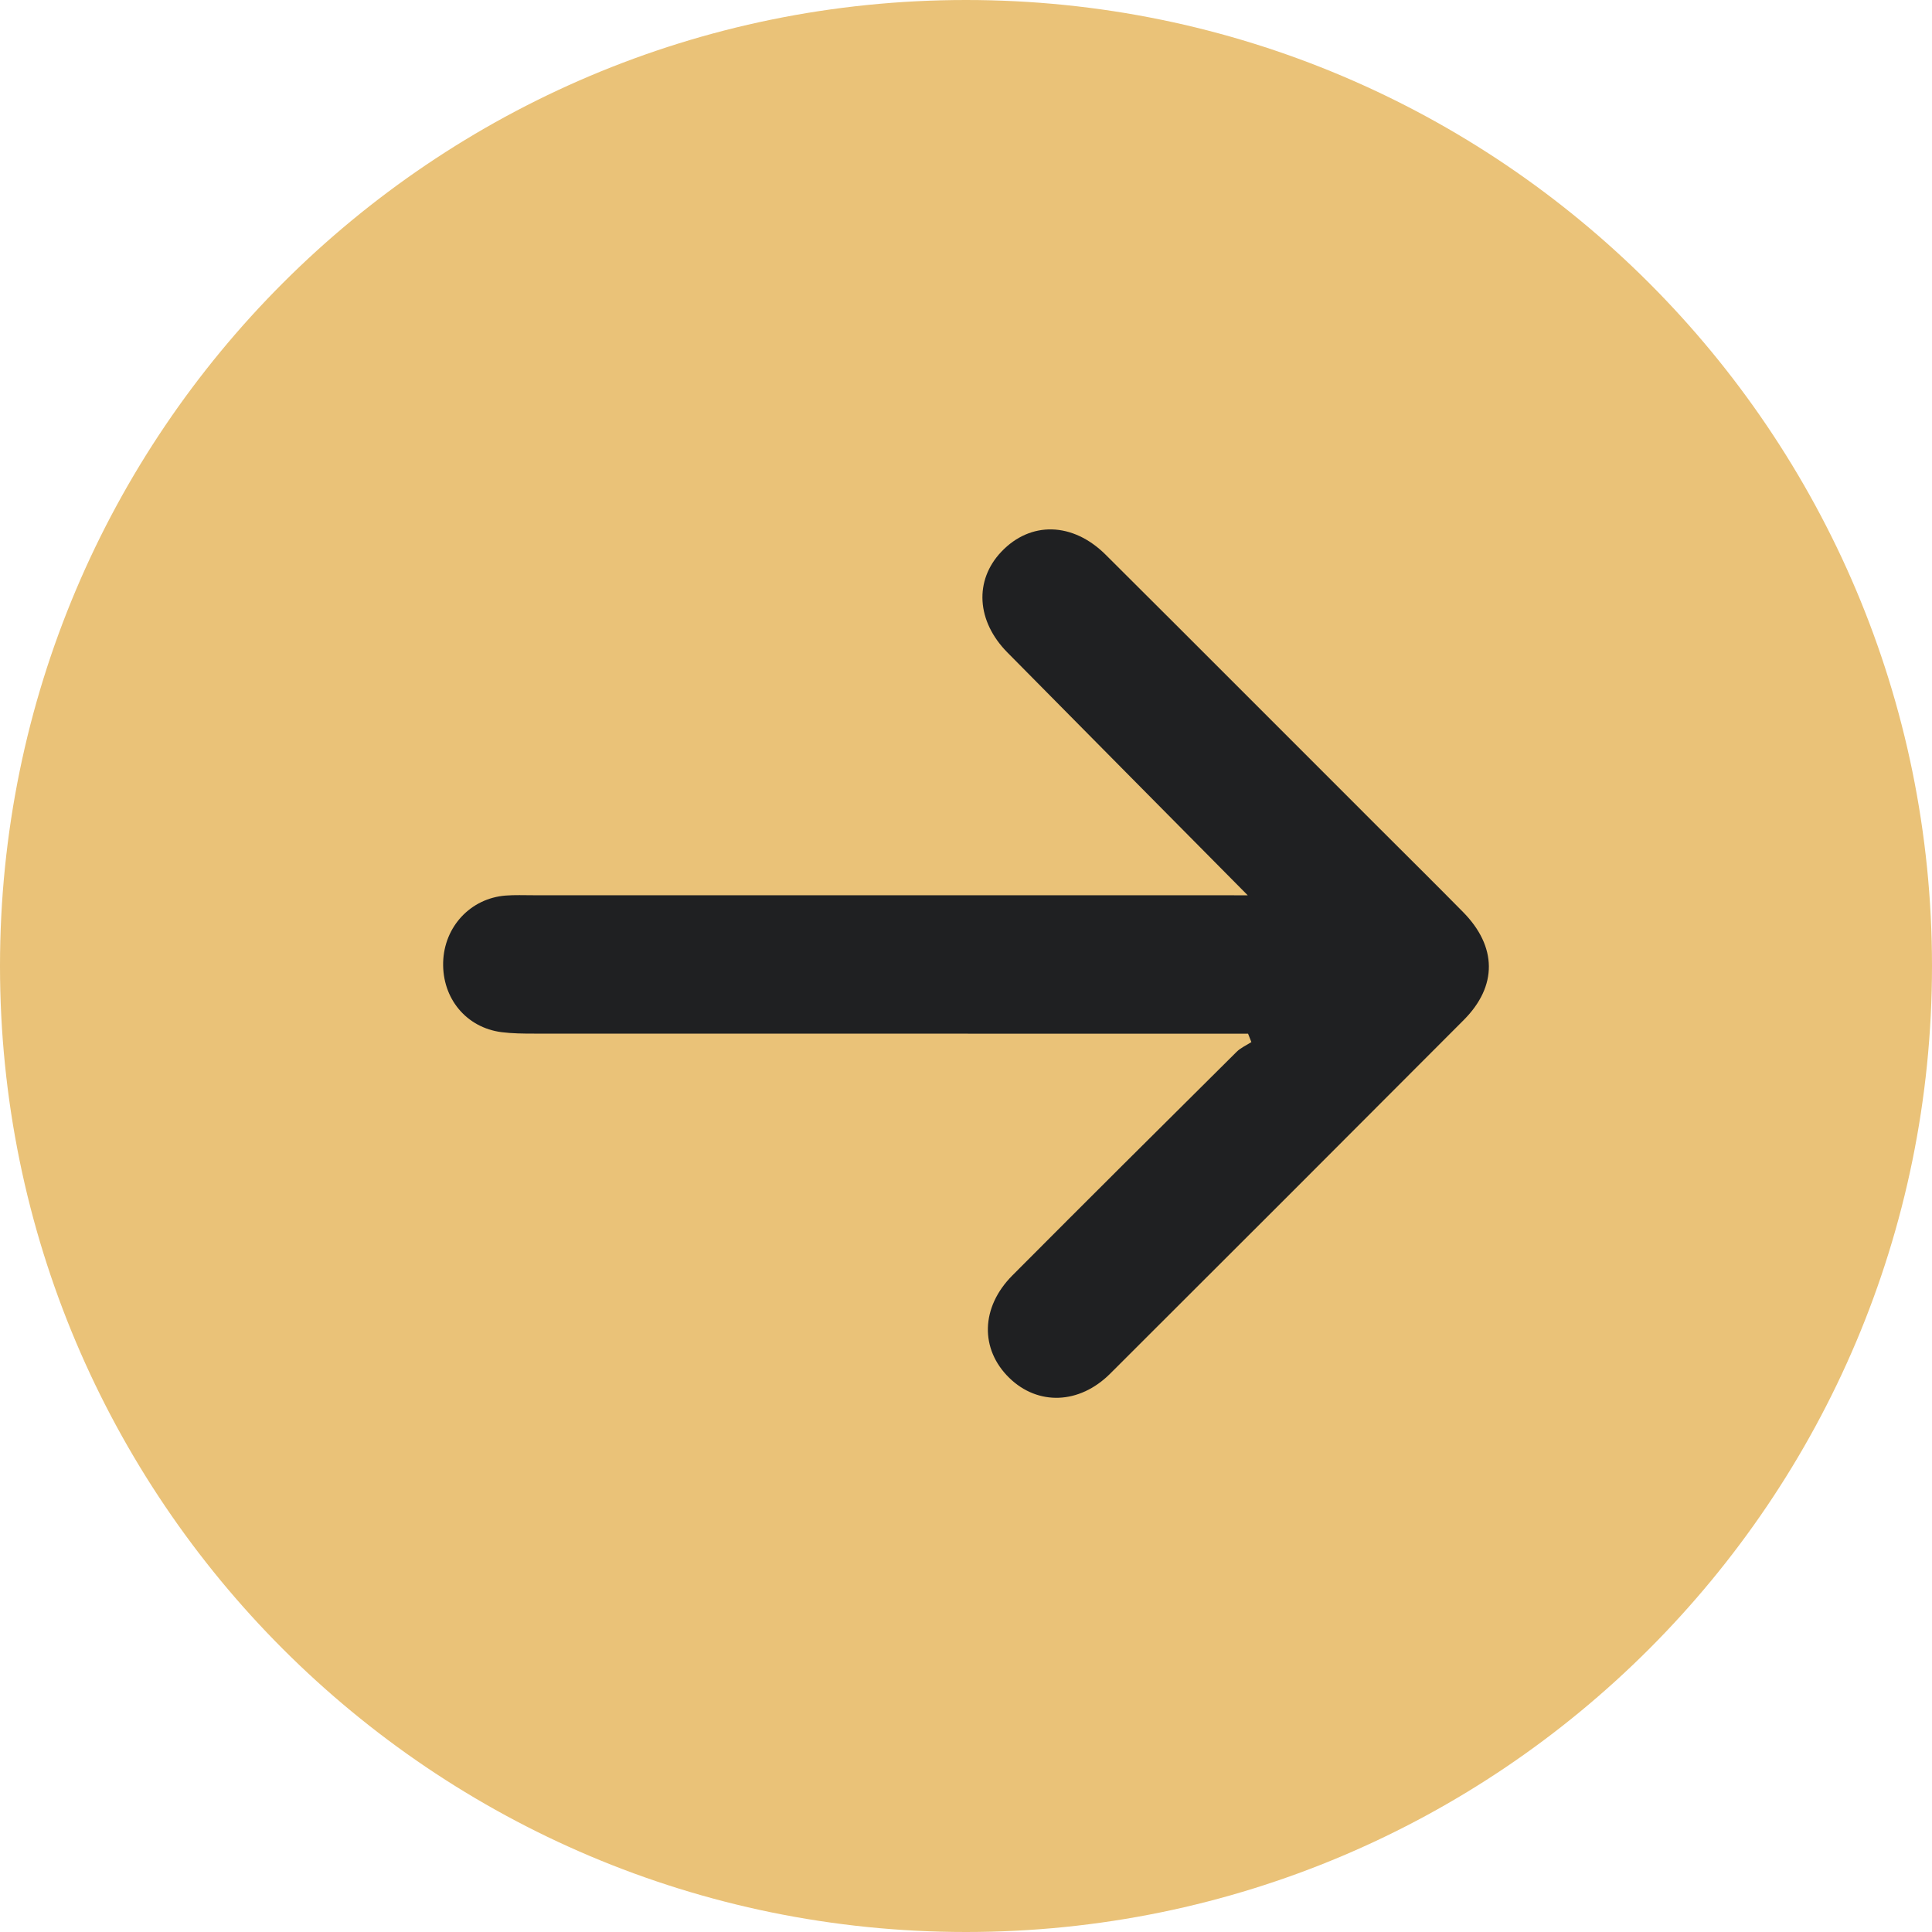 <?xml version="1.0" encoding="UTF-8"?> <svg xmlns="http://www.w3.org/2000/svg" width="24" height="24" viewBox="0 0 24 24" fill="none"> <g clip-path="url(#clip0_107_161)"> <path d="M12 24C18.627 24 24 18.627 24 12C24 5.373 18.627 0 12 0C5.373 0 0 5.373 0 12C0 18.627 5.373 24 12 24Z" fill="#EAC278"></path> <path d="M15.5 11.122C14.474 10.086 13.493 9.096 12.514 8.105C12.129 7.715 12.101 7.21 12.439 6.854C12.8 6.473 13.325 6.483 13.735 6.891C14.871 8.022 16.002 9.157 17.136 10.29C17.482 10.636 17.83 10.98 18.173 11.328C18.598 11.758 18.604 12.249 18.183 12.671C16.721 14.137 15.257 15.602 13.791 17.064C13.407 17.447 12.893 17.462 12.538 17.117C12.172 16.76 12.182 16.24 12.576 15.844C13.501 14.915 14.431 13.99 15.362 13.066C15.413 13.015 15.484 12.985 15.545 12.945C15.531 12.91 15.518 12.876 15.504 12.841C15.389 12.841 15.275 12.841 15.16 12.841C12.319 12.841 9.477 12.841 6.636 12.84C6.501 12.84 6.365 12.839 6.231 12.822C5.793 12.766 5.493 12.403 5.505 11.954C5.517 11.512 5.845 11.159 6.281 11.125C6.395 11.116 6.51 11.121 6.624 11.121C9.445 11.121 12.265 11.121 15.086 11.121C15.208 11.122 15.33 11.122 15.5 11.122Z" fill="#1F2022"></path> </g> <defs> <clipPath id="clip0_107_161"> <rect width="24" height="24" fill="white"></rect> </clipPath> </defs> </svg> 